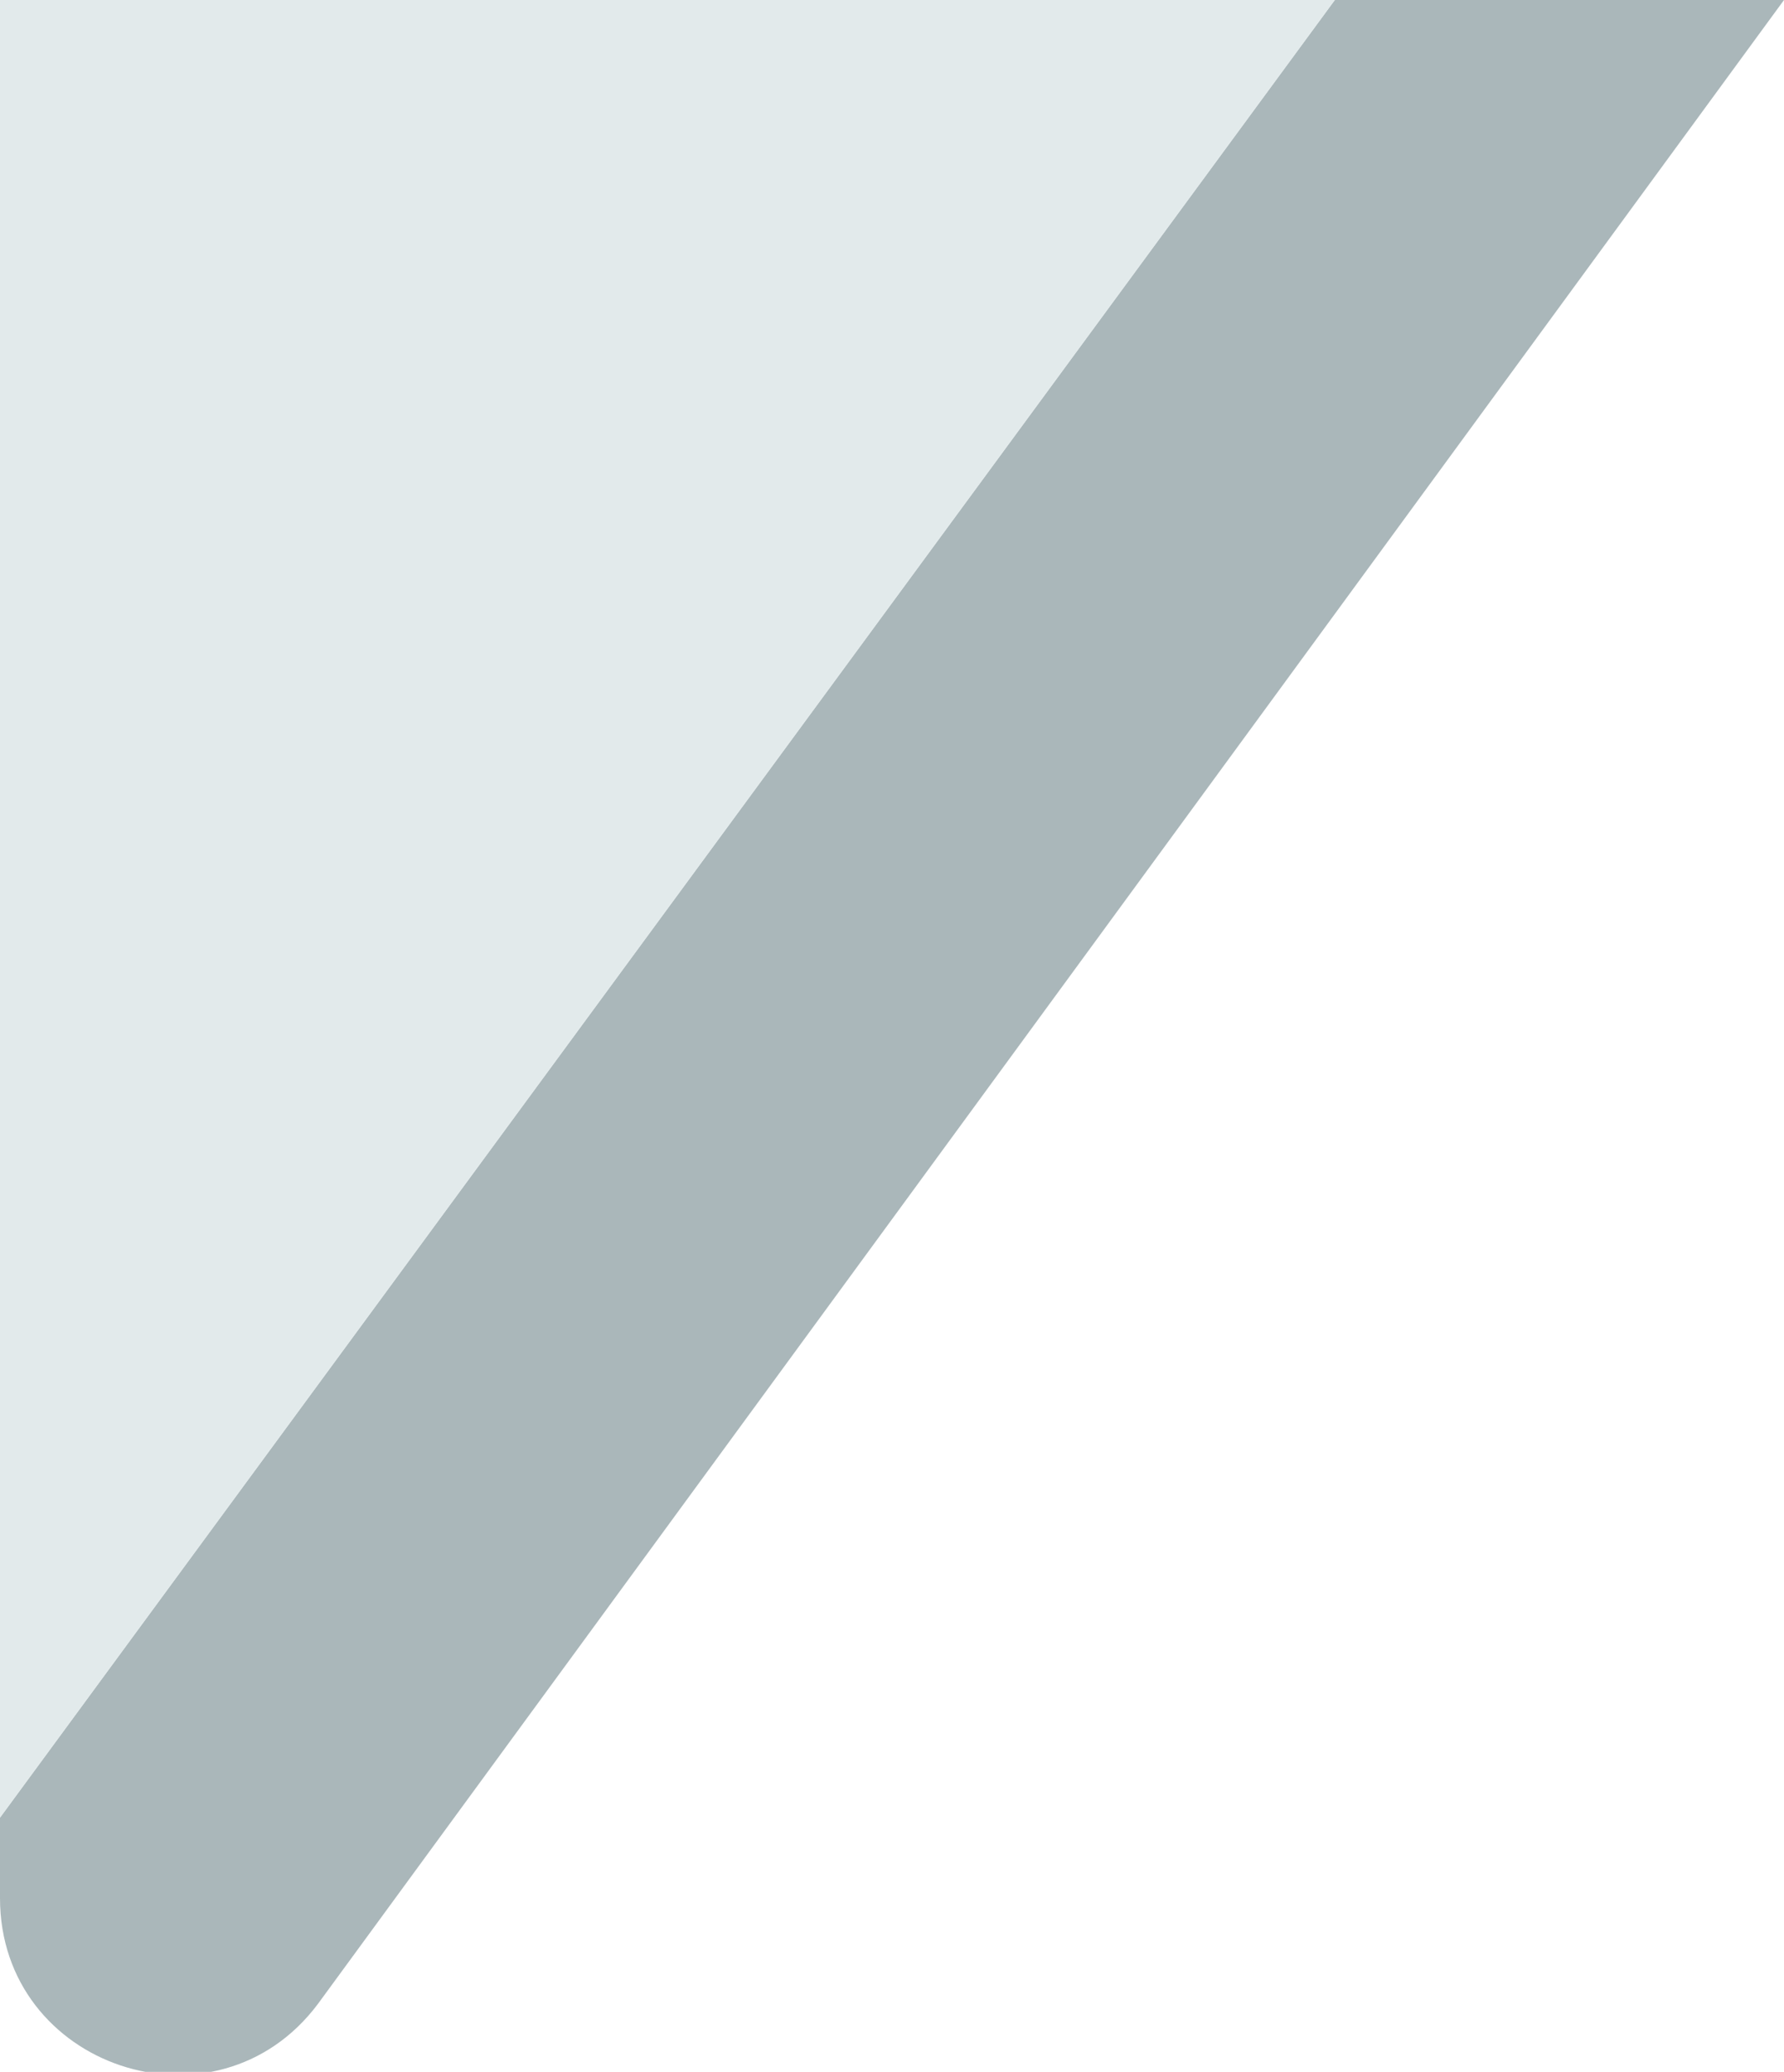   <svg width="100%" height="100%" xmlns="http://www.w3.org/2000/svg" x="0px" y="0px" viewBox="0 0 42.1 48.9" style="vertical-align: middle; max-width: 100%; width: 100%;">
   <path d="M42.1,0L7.5,47.3C5.1,50.5,0,48.8,0,44.8v-1.9L31.5,0H42.1z" fill="rgb(170,183,186)">
   </path>
   <polygon points="31.5,0 0,42.9 0,0" fill="rgb(226,234,235)">
   </polygon>
  </svg>
